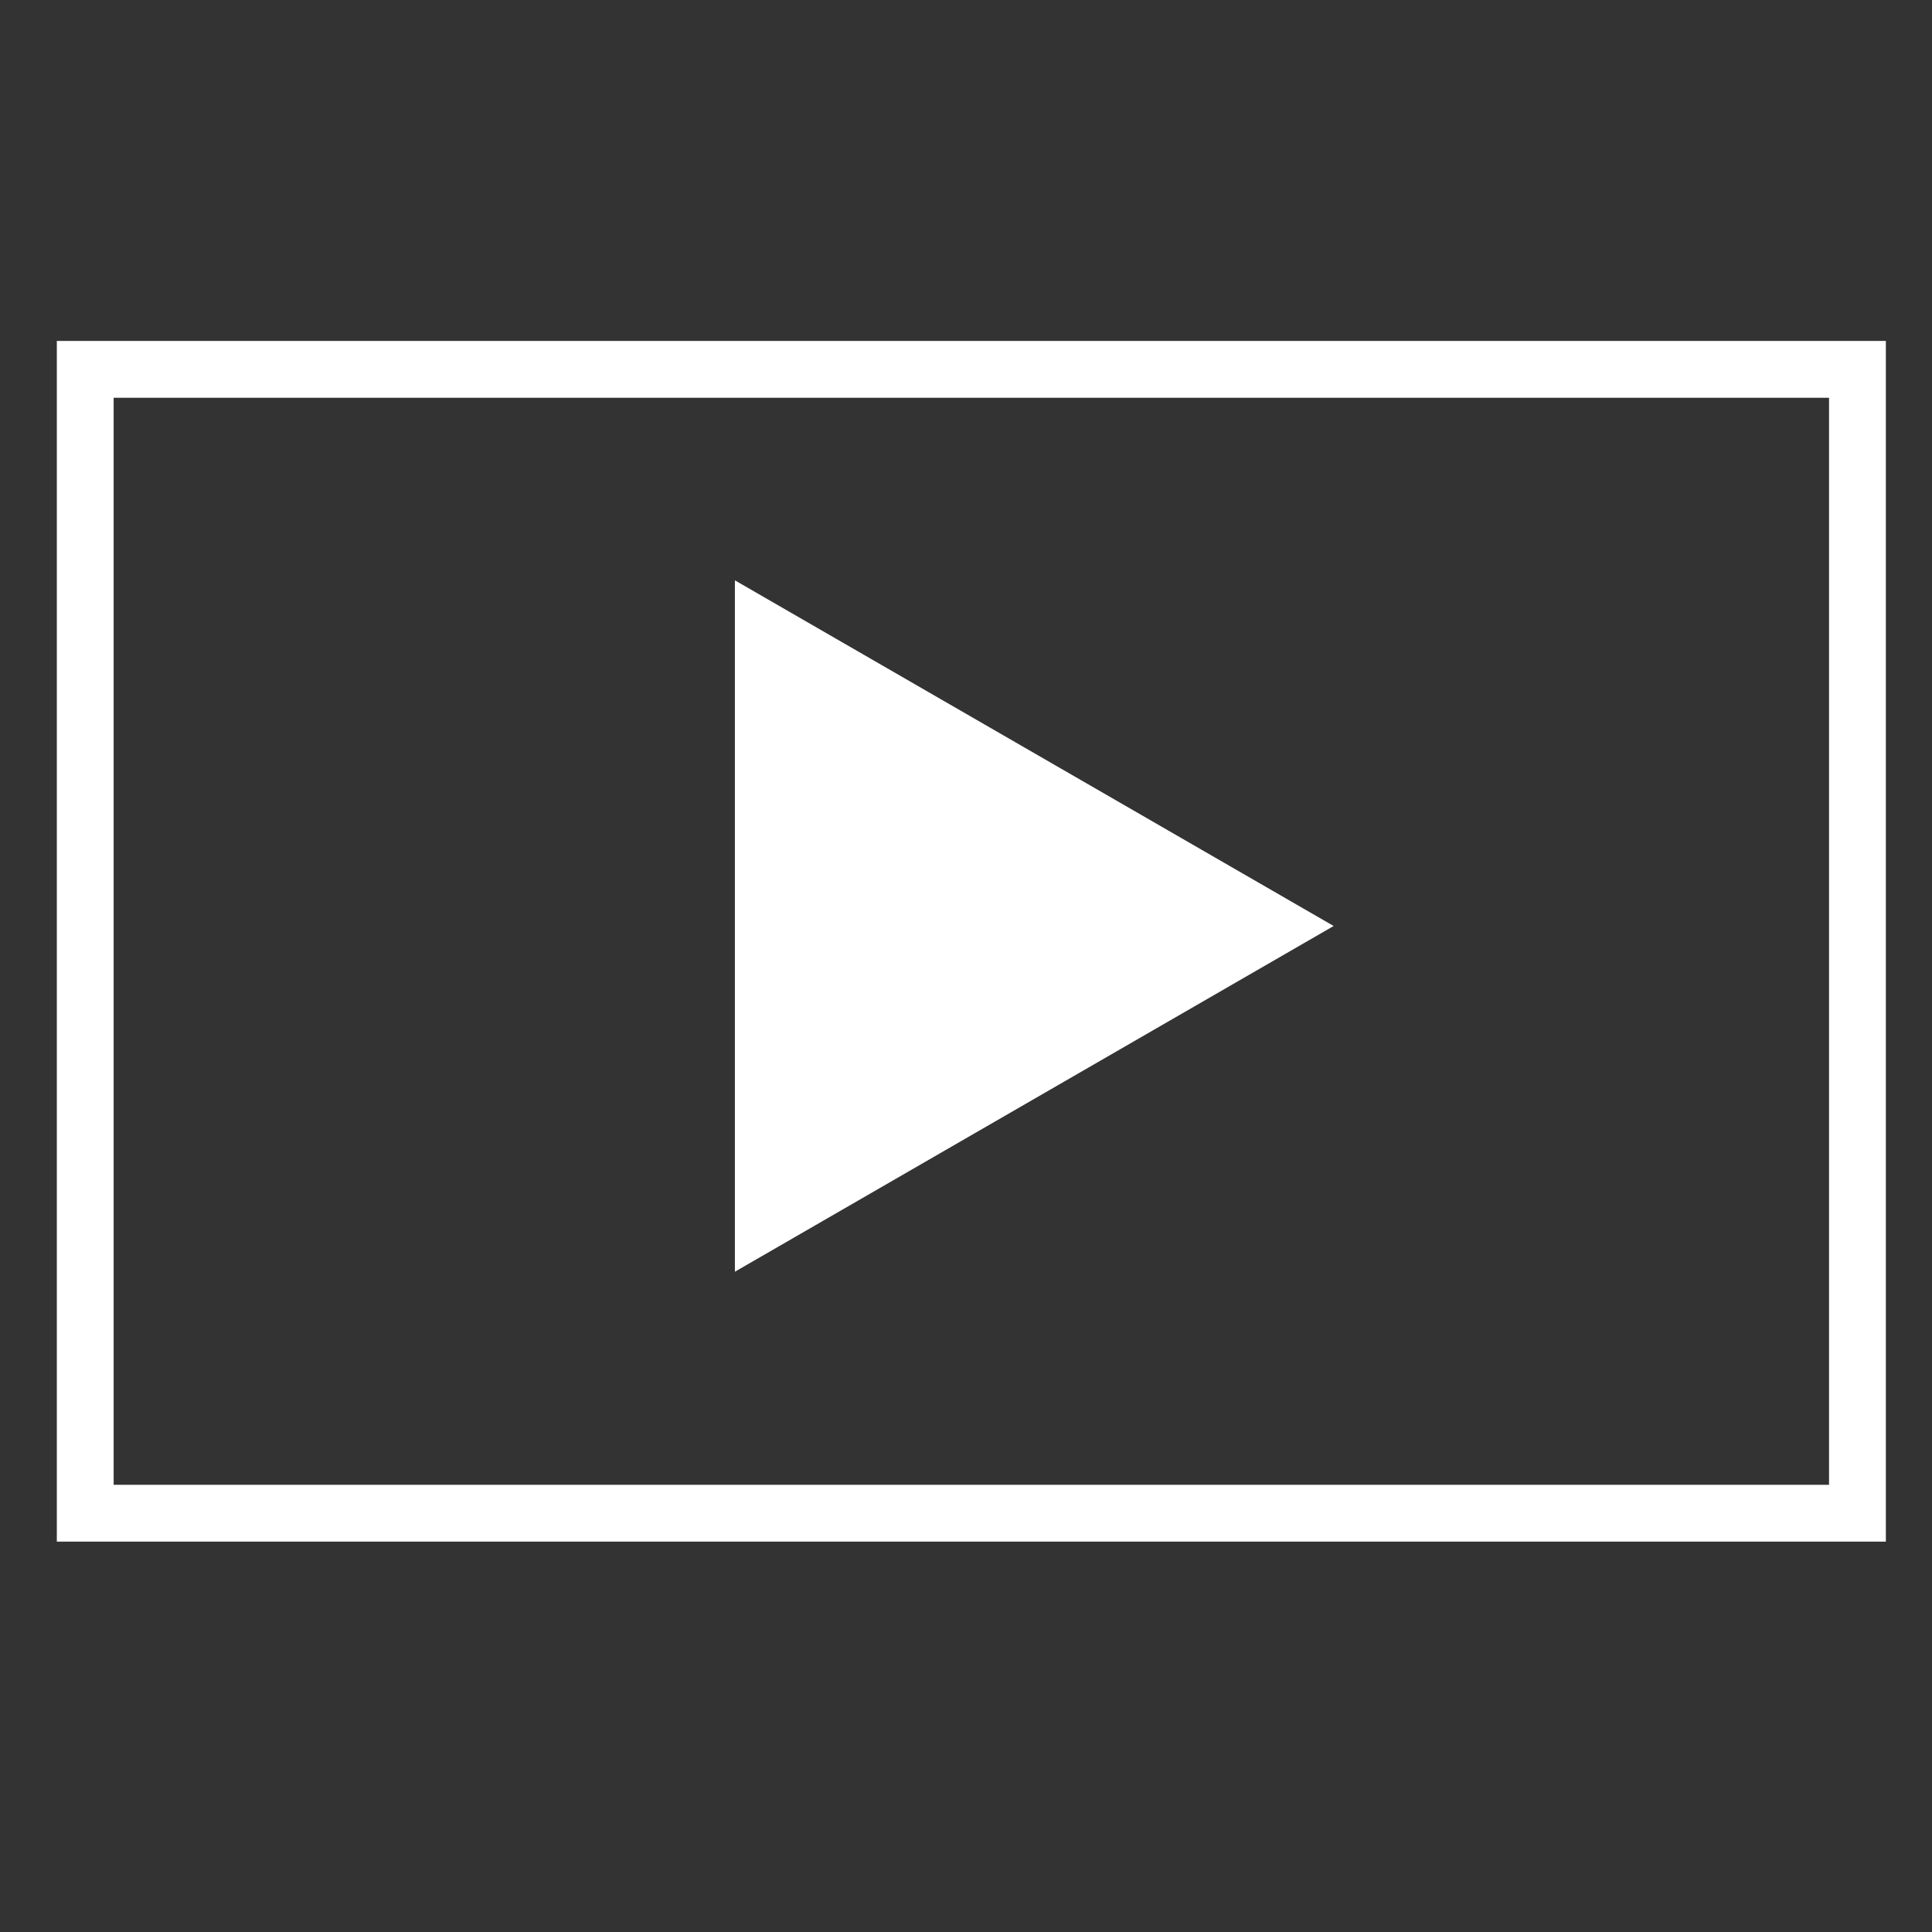 <svg xmlns="http://www.w3.org/2000/svg" id="Layer_1" data-name="Layer 1" width="34" height="34" viewBox="0 0 34 34"><rect x="0" y="0" width="34" height="34" fill="#333333" stroke="none"/><defs><style>.cls-1{fill:#fff;}</style></defs><title>Untitled-2</title><path class="cls-1" d="M33.188,27.13H1V6H33.188ZM2,26.13H32.188V7H2Z"></path><polygon class="cls-1" points="12.933 10.213 12.933 22.38 23.47 16.296 12.933 10.213"></polygon></svg>